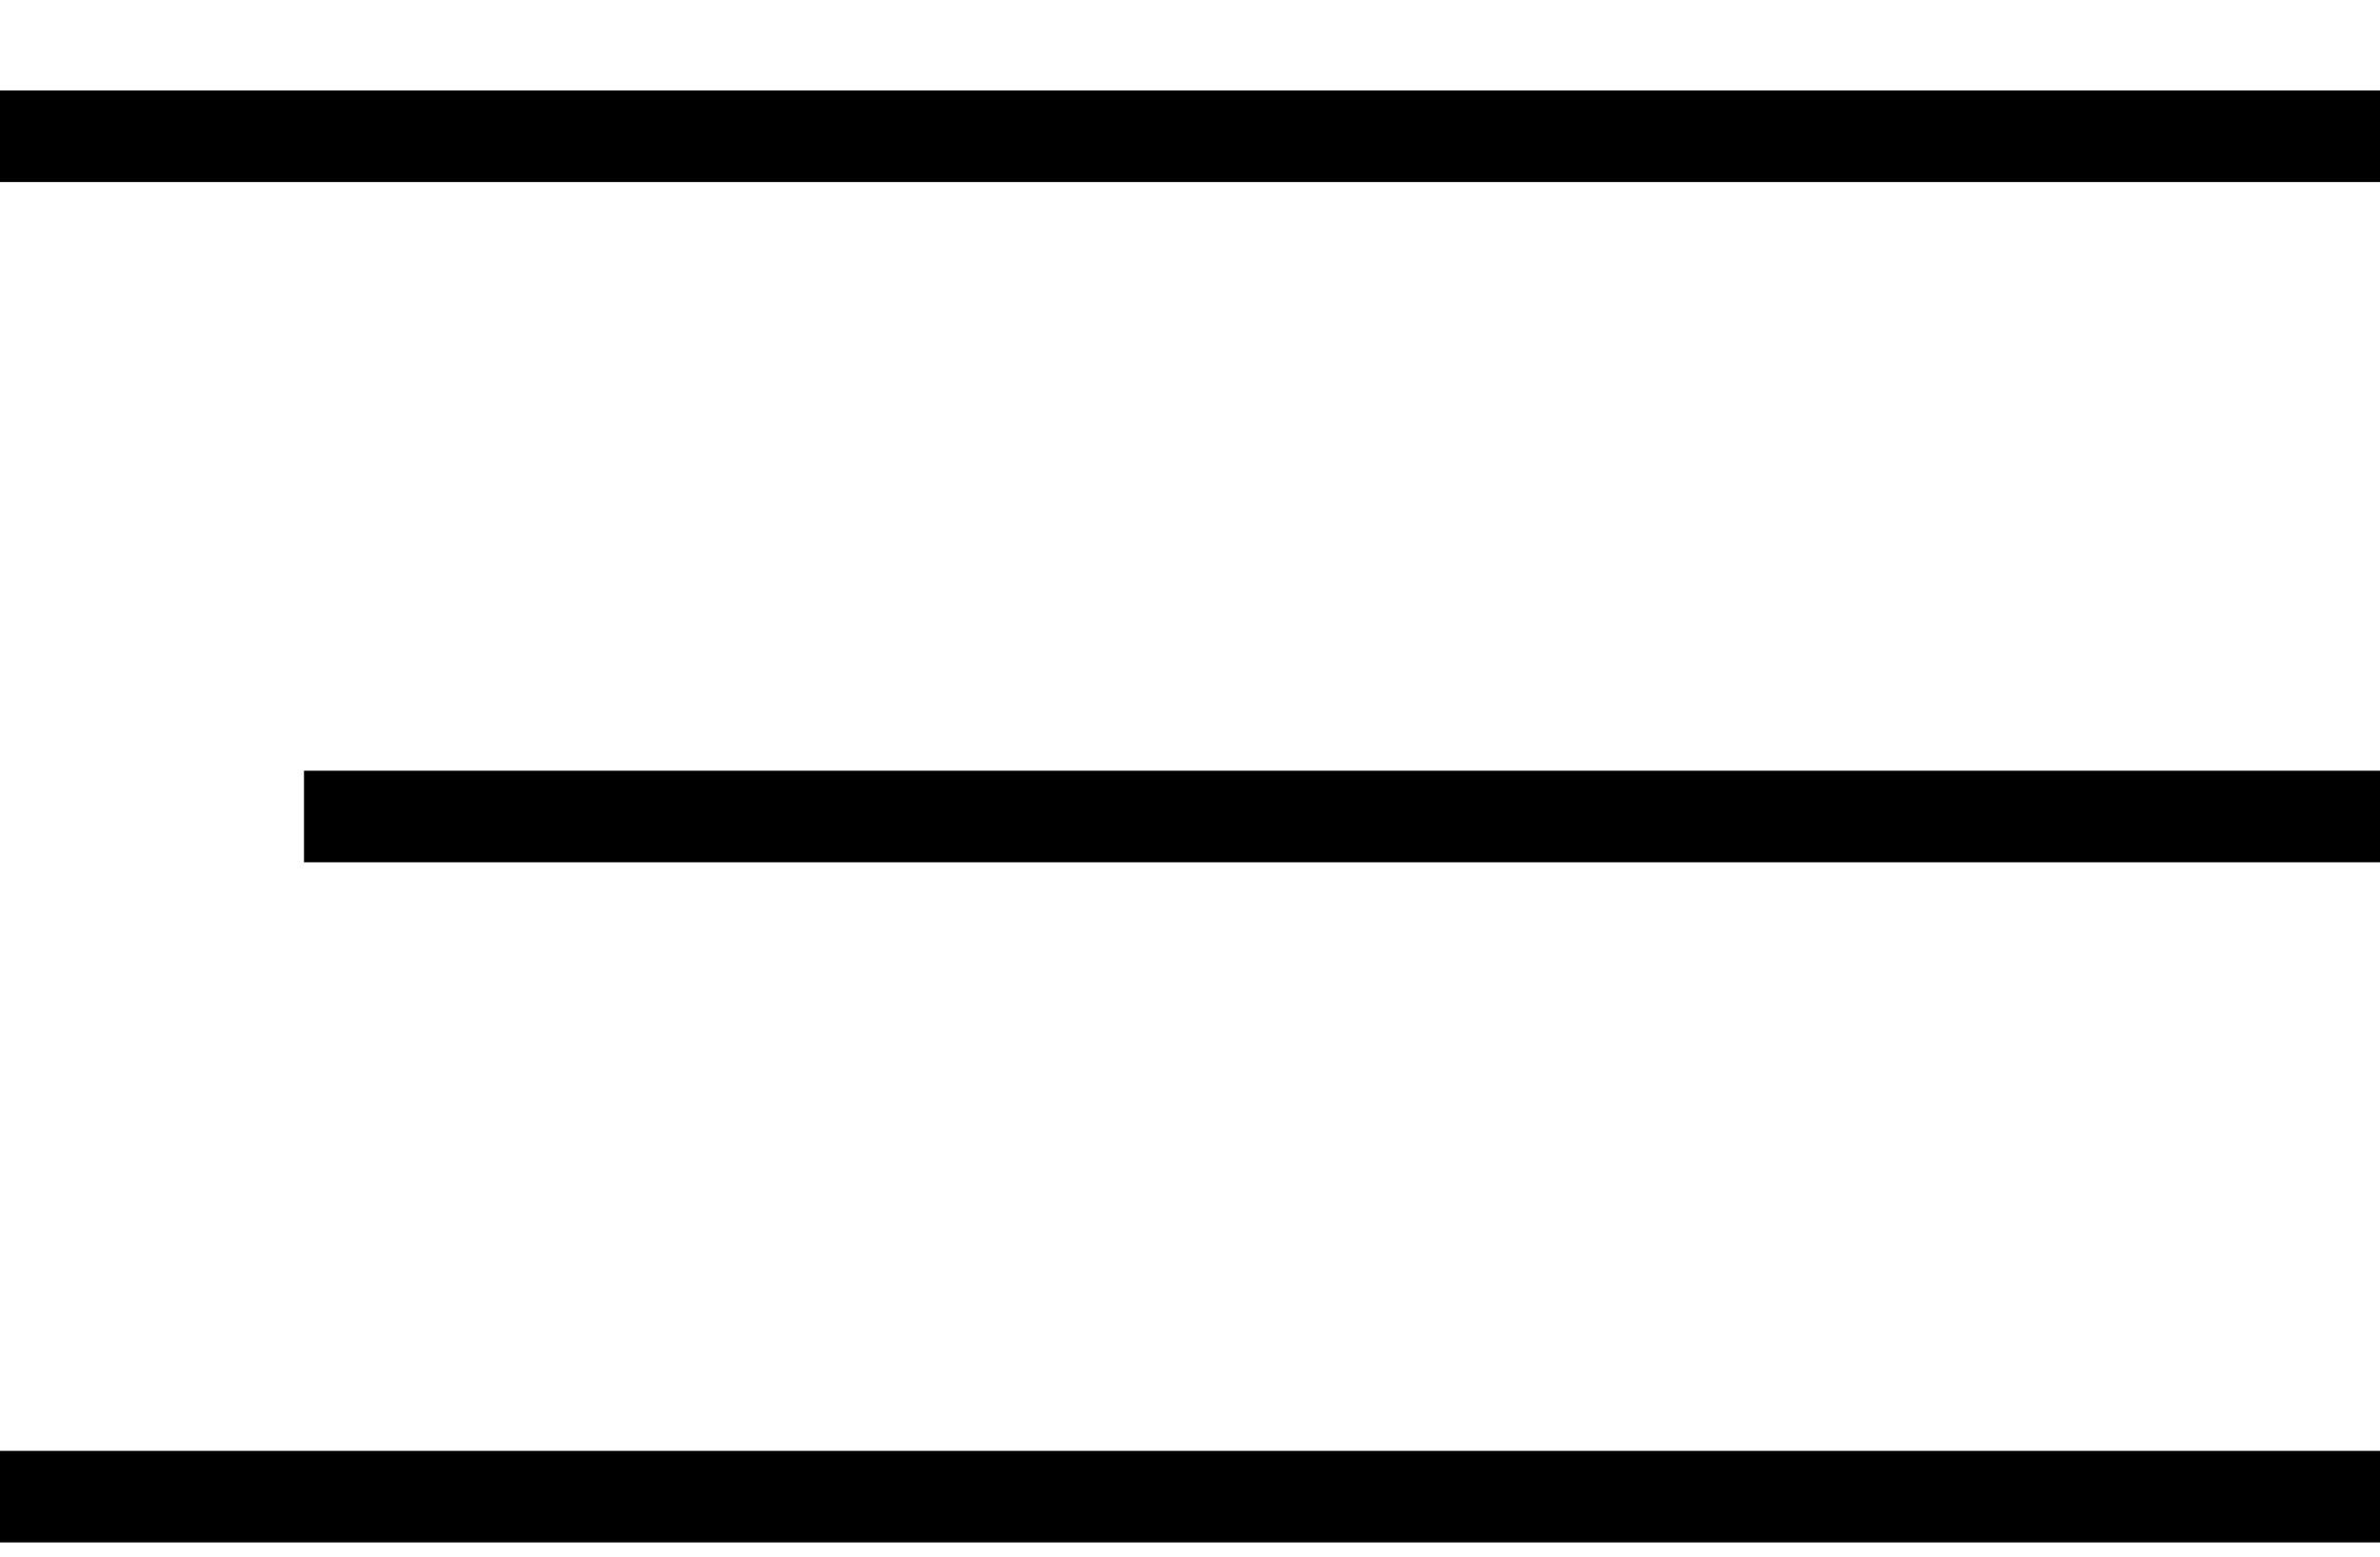 <svg xmlns="http://www.w3.org/2000/svg" width="26" height="17" viewBox="0 0 26 17" fill="none"><path d="M0 1.488H26" stroke="black"></path><path d="M3.321 8.917L26 8.917" stroke="black"></path><path d="M0 16.345H26" stroke="black"></path></svg>